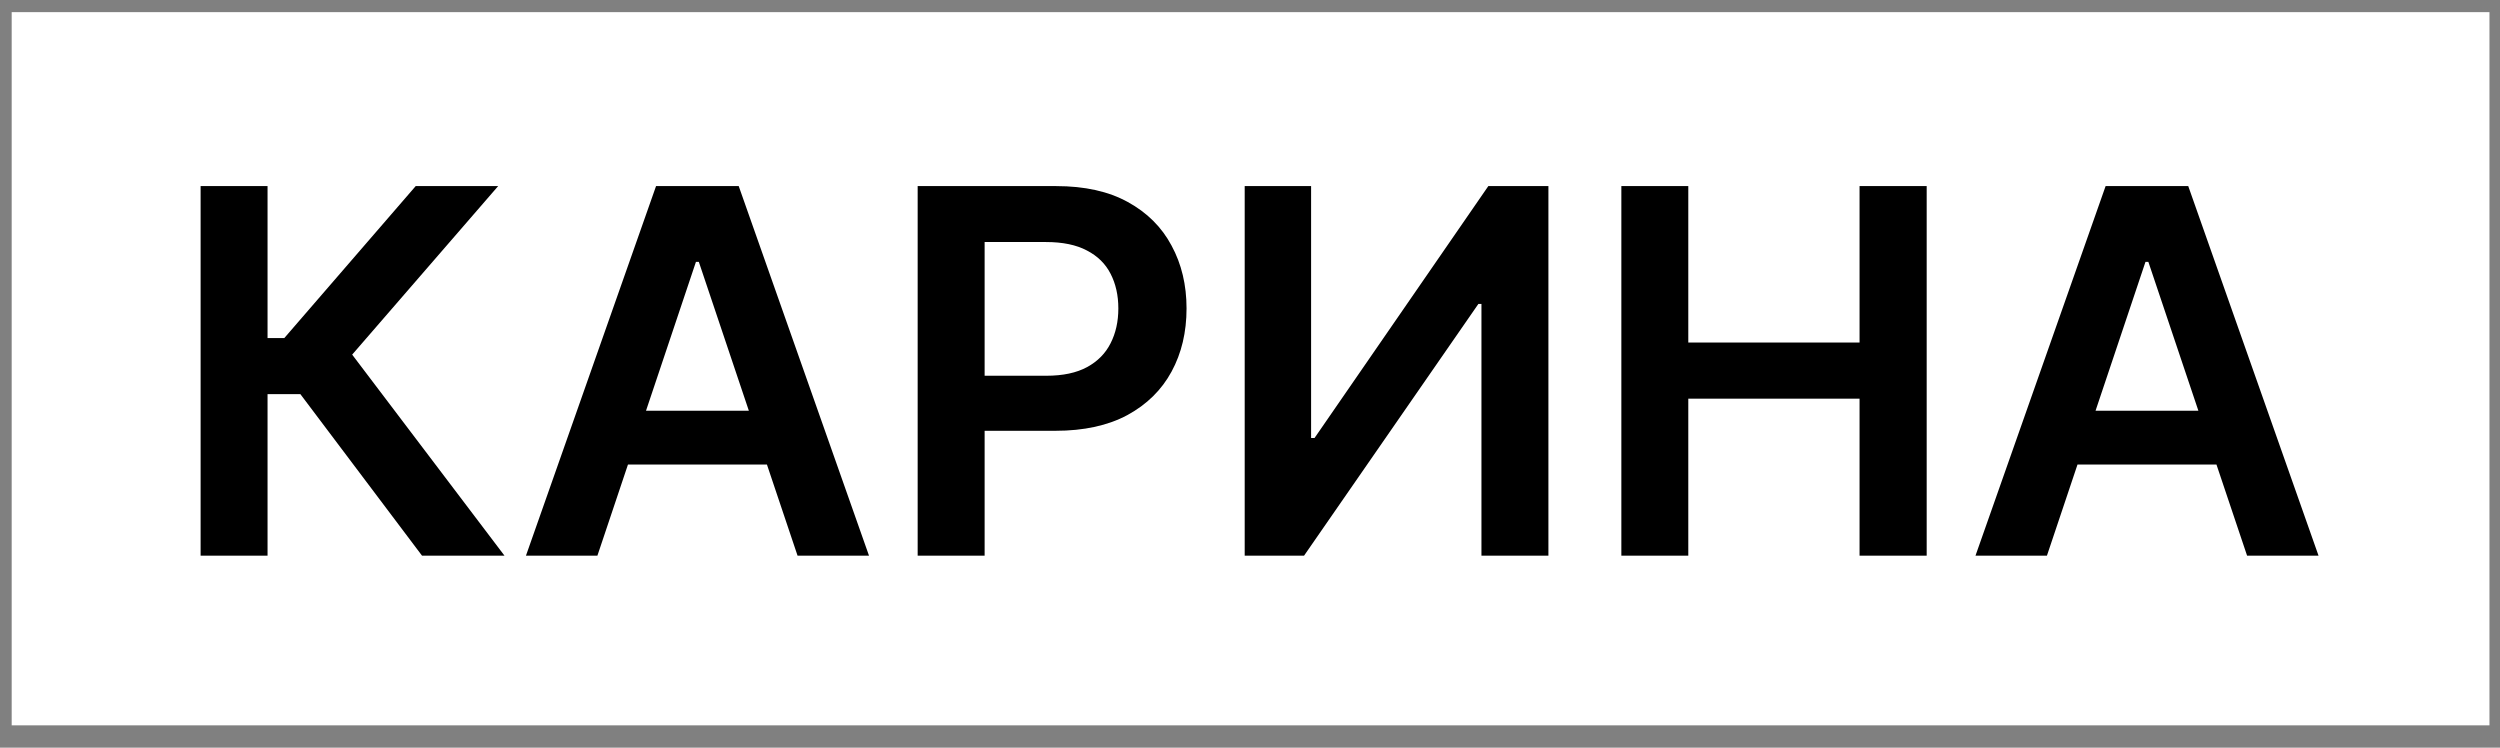 <?xml version="1.0" encoding="UTF-8"?> <svg xmlns="http://www.w3.org/2000/svg" width="107" height="32" viewBox="0 0 107 32" fill="none"><rect x="0" y="0" width="107" height="32" fill="#808080" stroke="none"/> <rect width="106.049" height="30.525" transform="translate(0.5 0.52)" fill="white"></rect> <path d="M18.062 23.782L12.857 16.87H11.451V23.782H8.586V7.965H11.451V14.468H12.169L17.792 7.965H21.321L15.073 15.178L21.592 23.782H18.062ZM25.569 23.782H22.511L28.079 7.965H31.617L37.193 23.782H34.135L29.91 11.209H29.786L25.569 23.782ZM25.67 17.58H34.011V19.882H25.67V17.58ZM39.276 23.782V7.965H45.208C46.423 7.965 47.443 8.191 48.266 8.644C49.095 9.097 49.721 9.72 50.143 10.513C50.571 11.301 50.784 12.197 50.784 13.201C50.784 14.216 50.571 15.117 50.143 15.904C49.716 16.692 49.085 17.313 48.251 17.766C47.417 18.214 46.39 18.438 45.169 18.438H41.238V16.082H44.783C45.494 16.082 46.075 15.958 46.529 15.711C46.982 15.464 47.316 15.124 47.533 14.692C47.754 14.259 47.865 13.762 47.865 13.201C47.865 12.64 47.754 12.146 47.533 11.718C47.316 11.291 46.979 10.959 46.521 10.722C46.068 10.48 45.483 10.359 44.768 10.359H42.142V23.782H39.276ZM53.273 7.965H56.115V18.747H56.262L63.7 7.965H66.272V23.782H63.406V13.008H63.275L55.814 23.782H53.273V7.965ZM69.394 23.782V7.965H72.259V14.661H79.589V7.965H82.462V23.782H79.589V17.063H72.259V23.782H69.394ZM87.609 23.782H84.551L90.12 7.965H93.657L99.233 23.782H96.175L91.95 11.209H91.826L87.609 23.782ZM87.71 17.58H96.051V19.882H87.71V17.58Z" fill="black"></path> </svg> 